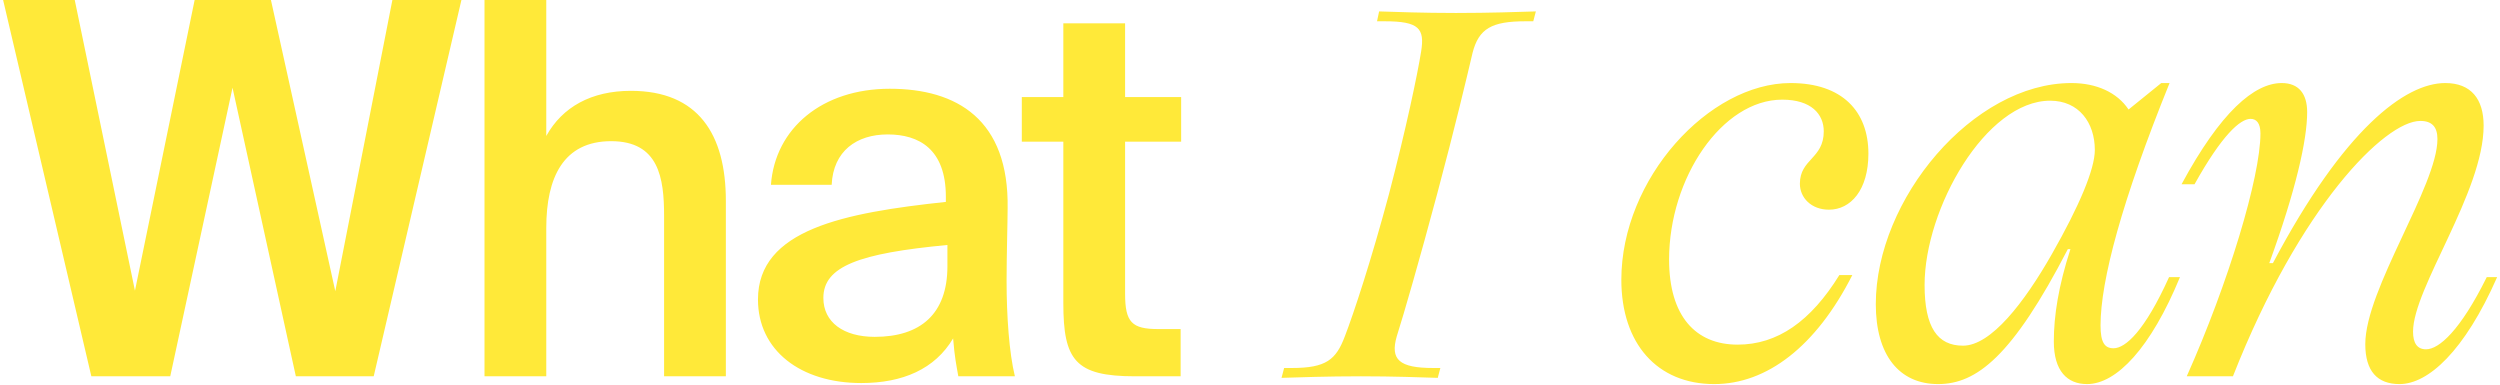 <?xml version="1.0" encoding="UTF-8"?> <svg xmlns="http://www.w3.org/2000/svg" width="578" height="89" viewBox="0 0 578 89" fill="none"> <path d="M62.64 -2.86102e-06H45L31.2 67.2L17.28 -2.86102e-06H0.72L21.12 87H39.36L53.76 20.28L68.4 87H86.4L106.68 -2.86102e-06H90.72L77.52 67.32L62.64 -2.86102e-06ZM126.298 -2.86102e-06H112.018V87H126.298V52.68C126.298 41.04 130.258 32.64 141.298 32.64C152.338 32.64 153.538 41.16 153.538 49.92V87H167.818V46.44C167.818 31.08 161.458 21 145.858 21C136.738 21 130.018 24.72 126.298 31.44V-2.86102e-06ZM219.042 61.56C219.042 72.6 212.802 77.88 202.242 77.88C195.042 77.88 190.362 74.52 190.362 68.88C190.362 61.56 198.642 58.56 219.042 56.64V61.56ZM199.122 88.56C208.722 88.56 216.162 85.32 220.362 78.24C220.722 82.68 221.082 84.24 221.562 87H234.642C233.322 81.6 232.722 73.08 232.722 64.92C232.722 59.04 232.962 51.36 232.962 48.24C233.322 27.6 221.202 20.52 205.722 20.52C190.122 20.52 179.202 29.64 178.242 42.72H192.282C192.642 34.92 198.042 31.08 205.242 31.08C212.442 31.08 218.682 34.44 218.682 45.48V46.68C195.162 49.2 175.242 53.04 175.242 69.24C175.242 81 185.082 88.56 199.122 88.56ZM245.842 22.44H236.242V32.76H245.842V70.08C245.842 83.28 248.602 87 262.402 87H272.962V76.08H267.802C261.682 76.08 260.122 74.52 260.122 67.92V32.76H273.082V22.44H260.122V5.4H245.842V22.44ZM328.57 11.88C327.73 17.16 325.09 29.76 321.13 44.88C317.05 60.12 312.97 72.48 310.93 77.76C308.89 83.16 306.61 85.08 298.69 85.08H296.89L296.29 87.36C300.37 87.24 306.73 87 314.65 87C322.21 87 328.45 87.24 332.41 87.36L333.01 85.08H331.33C323.53 85.08 321.37 83.16 322.93 77.76C324.61 72.48 328.21 60 332.29 44.76C336.37 29.52 339.13 17.88 340.45 12.24C341.89 6.6 344.89 4.92 352.69 4.92H354.49L355.09 2.64C350.89 2.76 344.53 3 336.61 3C328.93 3 322.81 2.76 318.85 2.64L318.37 4.92H320.17C328.09 4.92 329.41 6.6 328.57 11.88ZM374.854 64.68C374.854 79.44 383.134 88.8 396.334 88.8C408.454 88.8 419.854 80.16 428.254 63.6H425.254C418.654 74.28 410.974 79.68 401.734 79.68C392.014 79.68 385.894 73.08 385.894 60C385.894 41.16 398.134 23.04 412.054 23.04C418.774 23.04 421.654 26.4 421.654 30.36C421.654 36.72 416.134 36.72 416.134 42.48C416.134 45.72 418.774 48.48 422.854 48.48C427.894 48.48 431.974 43.92 431.974 35.52C431.974 25.8 425.974 19.2 413.974 19.2C395.134 19.2 374.854 41.28 374.854 64.68ZM433.684 70.32C433.684 82.08 439.084 88.8 448.084 88.8C456.964 88.8 465.244 82.44 478.084 57.6H478.684C475.924 66.12 474.844 72.96 474.844 78.96C474.844 85.8 477.964 88.8 482.524 88.8C489.364 88.8 497.284 80.4 504.004 64.08H501.484C495.844 76.56 491.404 80.52 488.644 80.52C486.604 80.52 485.644 79.2 485.644 75.24C485.644 64.92 490.564 46.44 501.604 19.2H499.684L492.124 25.32C489.484 21.36 484.684 19.2 478.924 19.2C456.124 19.2 433.684 46.08 433.684 70.32ZM444.964 65.88C444.964 48.24 459.124 23.28 474.004 23.28C480.604 23.28 484.324 28.32 484.324 34.68C484.324 39.12 480.724 47.64 474.364 58.8C468.004 69.96 460.324 79.92 453.844 79.92C447.964 79.92 444.964 75.72 444.964 65.88ZM522.615 30.84C522.615 40.92 515.175 65.52 505.575 87H516.255C531.735 47.64 551.415 27.96 559.575 27.96C562.335 27.96 563.535 29.4 563.535 32.16C563.535 42.96 546.855 66.84 546.855 79.56C546.855 85.8 549.615 88.8 554.775 88.8C561.375 88.8 569.775 81.24 577.335 64.08H574.935C568.815 76.44 563.895 80.76 560.895 80.76C558.855 80.76 557.895 79.32 557.895 76.68C557.895 66.6 574.215 44.4 574.215 29.04C574.215 22.92 571.335 19.2 565.335 19.2C556.095 19.2 541.935 29.76 525.495 60.84H524.655C530.775 44.04 533.415 32.4 533.415 25.92C533.415 21.72 531.495 19.2 527.535 19.2C521.175 19.2 513.375 25.92 504.375 42.6H507.375C513.735 31.2 517.935 27.48 520.335 27.48C521.655 27.48 522.615 28.44 522.615 30.84Z" fill="#FFE939"></path> </svg> 